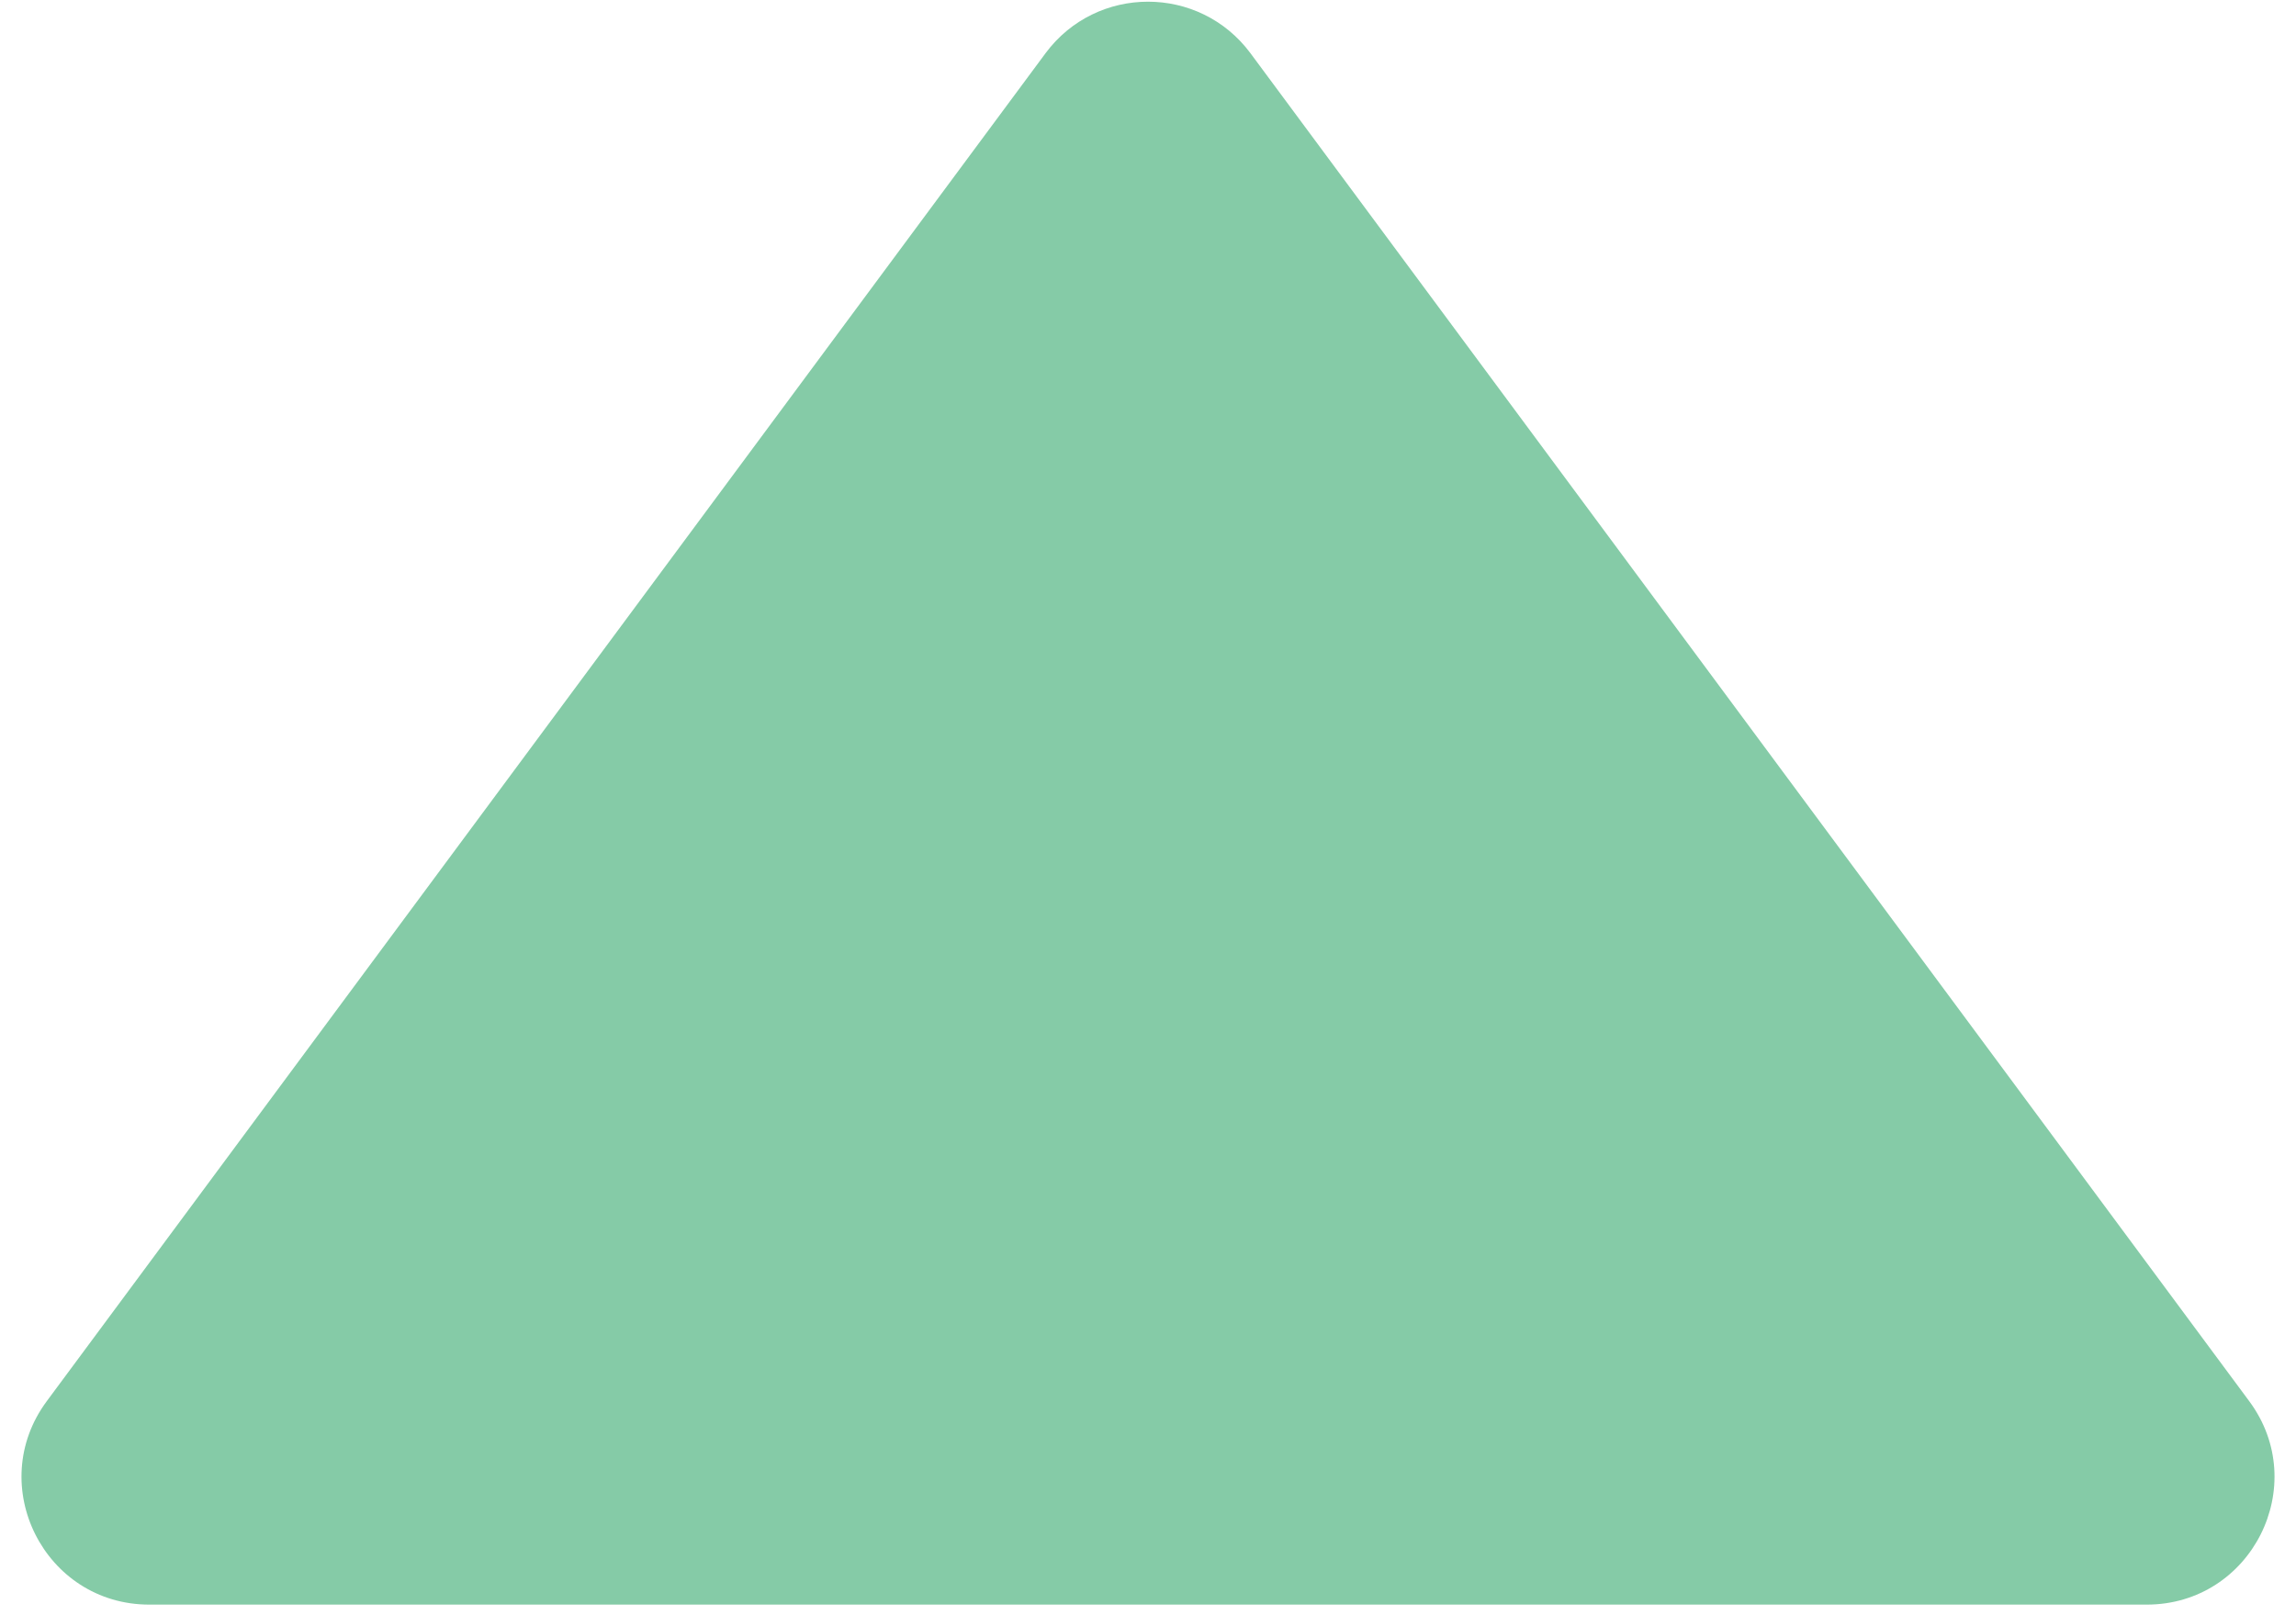 <svg width="54" height="38" viewBox="0 0 54 38" fill="none" xmlns="http://www.w3.org/2000/svg">
<path d="M24.589 1.254C25.789 -0.365 28.211 -0.365 29.411 1.254L52.9 32.964C54.367 34.944 52.953 37.75 50.489 37.75H3.511C1.047 37.75 -0.366 34.944 1.1 32.964L24.589 1.254Z" fill="#85CBA7"/>
</svg>
